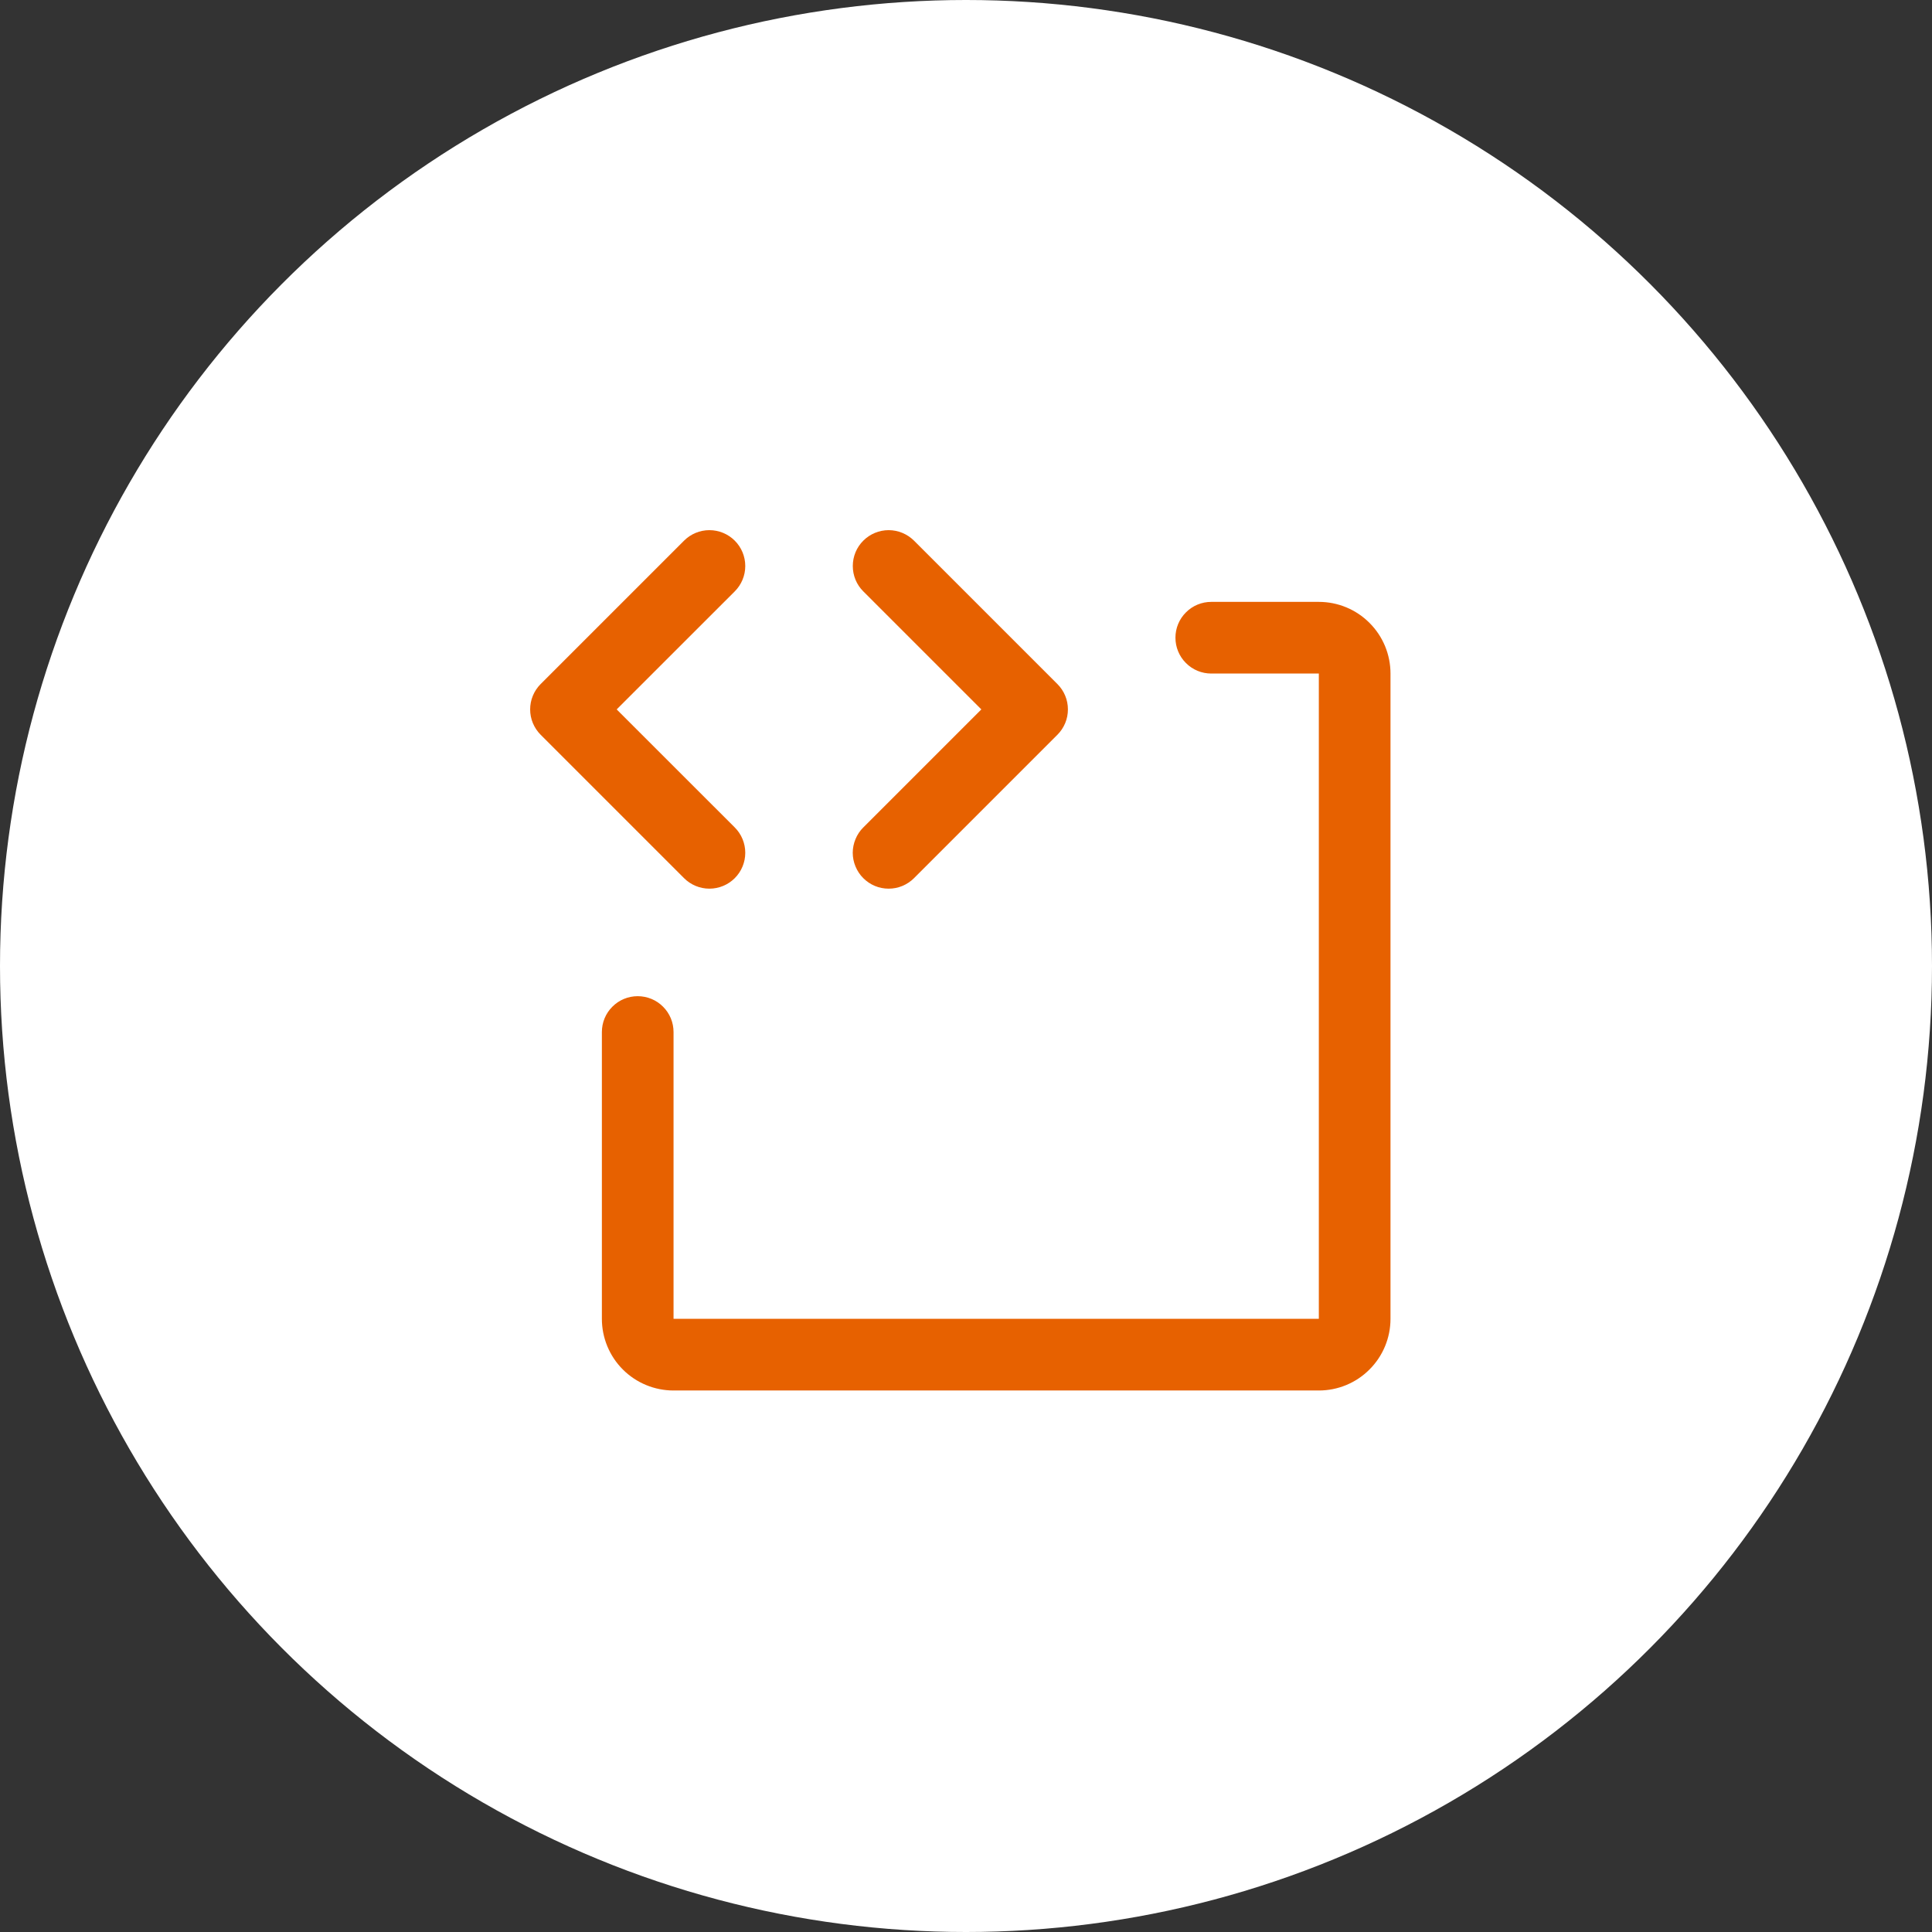 <svg width="32" height="32" viewBox="0 0 32 32" fill="none" xmlns="http://www.w3.org/2000/svg">
<rect x="0" y="0" width="32" height="32" fill="#333333" stroke="none"/>
<circle cx="16" cy="16" r="16" fill="white"/>
<path d="M11.33 14.545L8.955 12.17C8.9 12.115 8.856 12.049 8.826 11.977C8.796 11.905 8.781 11.828 8.781 11.75C8.781 11.672 8.796 11.595 8.826 11.523C8.856 11.45 8.9 11.385 8.955 11.33L11.33 8.955C11.441 8.844 11.592 8.781 11.75 8.781C11.908 8.781 12.059 8.844 12.17 8.955C12.281 9.066 12.344 9.217 12.344 9.375C12.344 9.533 12.281 9.684 12.17 9.795L10.214 11.75L12.17 13.705C12.281 13.816 12.344 13.967 12.344 14.125C12.344 14.283 12.281 14.434 12.17 14.545C12.059 14.656 11.908 14.719 11.75 14.719C11.592 14.719 11.441 14.656 11.33 14.545ZM14.299 14.545C14.354 14.6 14.419 14.644 14.491 14.674C14.563 14.704 14.641 14.719 14.719 14.719C14.797 14.719 14.874 14.704 14.946 14.674C15.018 14.644 15.084 14.6 15.139 14.545L17.514 12.17C17.569 12.115 17.613 12.049 17.643 11.977C17.673 11.905 17.688 11.828 17.688 11.75C17.688 11.672 17.673 11.595 17.643 11.523C17.613 11.45 17.569 11.385 17.514 11.33L15.139 8.955C15.027 8.844 14.876 8.781 14.719 8.781C14.561 8.781 14.41 8.844 14.299 8.955C14.187 9.066 14.125 9.217 14.125 9.375C14.125 9.533 14.187 9.684 14.299 9.795L16.254 11.75L14.299 13.705C14.243 13.76 14.2 13.825 14.17 13.898C14.14 13.97 14.124 14.047 14.124 14.125C14.124 14.203 14.14 14.28 14.17 14.352C14.2 14.424 14.243 14.49 14.299 14.545ZM21.844 9.969H20.062C19.905 9.969 19.754 10.031 19.643 10.143C19.531 10.254 19.469 10.405 19.469 10.562C19.469 10.72 19.531 10.871 19.643 10.982C19.754 11.094 19.905 11.156 20.062 11.156H21.844V21.844H11.156V17.094C11.156 16.936 11.094 16.785 10.982 16.674C10.871 16.562 10.72 16.5 10.562 16.5C10.405 16.5 10.254 16.562 10.143 16.674C10.031 16.785 9.969 16.936 9.969 17.094V21.844C9.969 22.159 10.094 22.461 10.316 22.683C10.539 22.906 10.841 23.031 11.156 23.031H21.844C22.159 23.031 22.461 22.906 22.683 22.683C22.906 22.461 23.031 22.159 23.031 21.844V11.156C23.031 10.841 22.906 10.539 22.683 10.317C22.461 10.094 22.159 9.969 21.844 9.969Z" fill="#E76100"/>
</svg>
